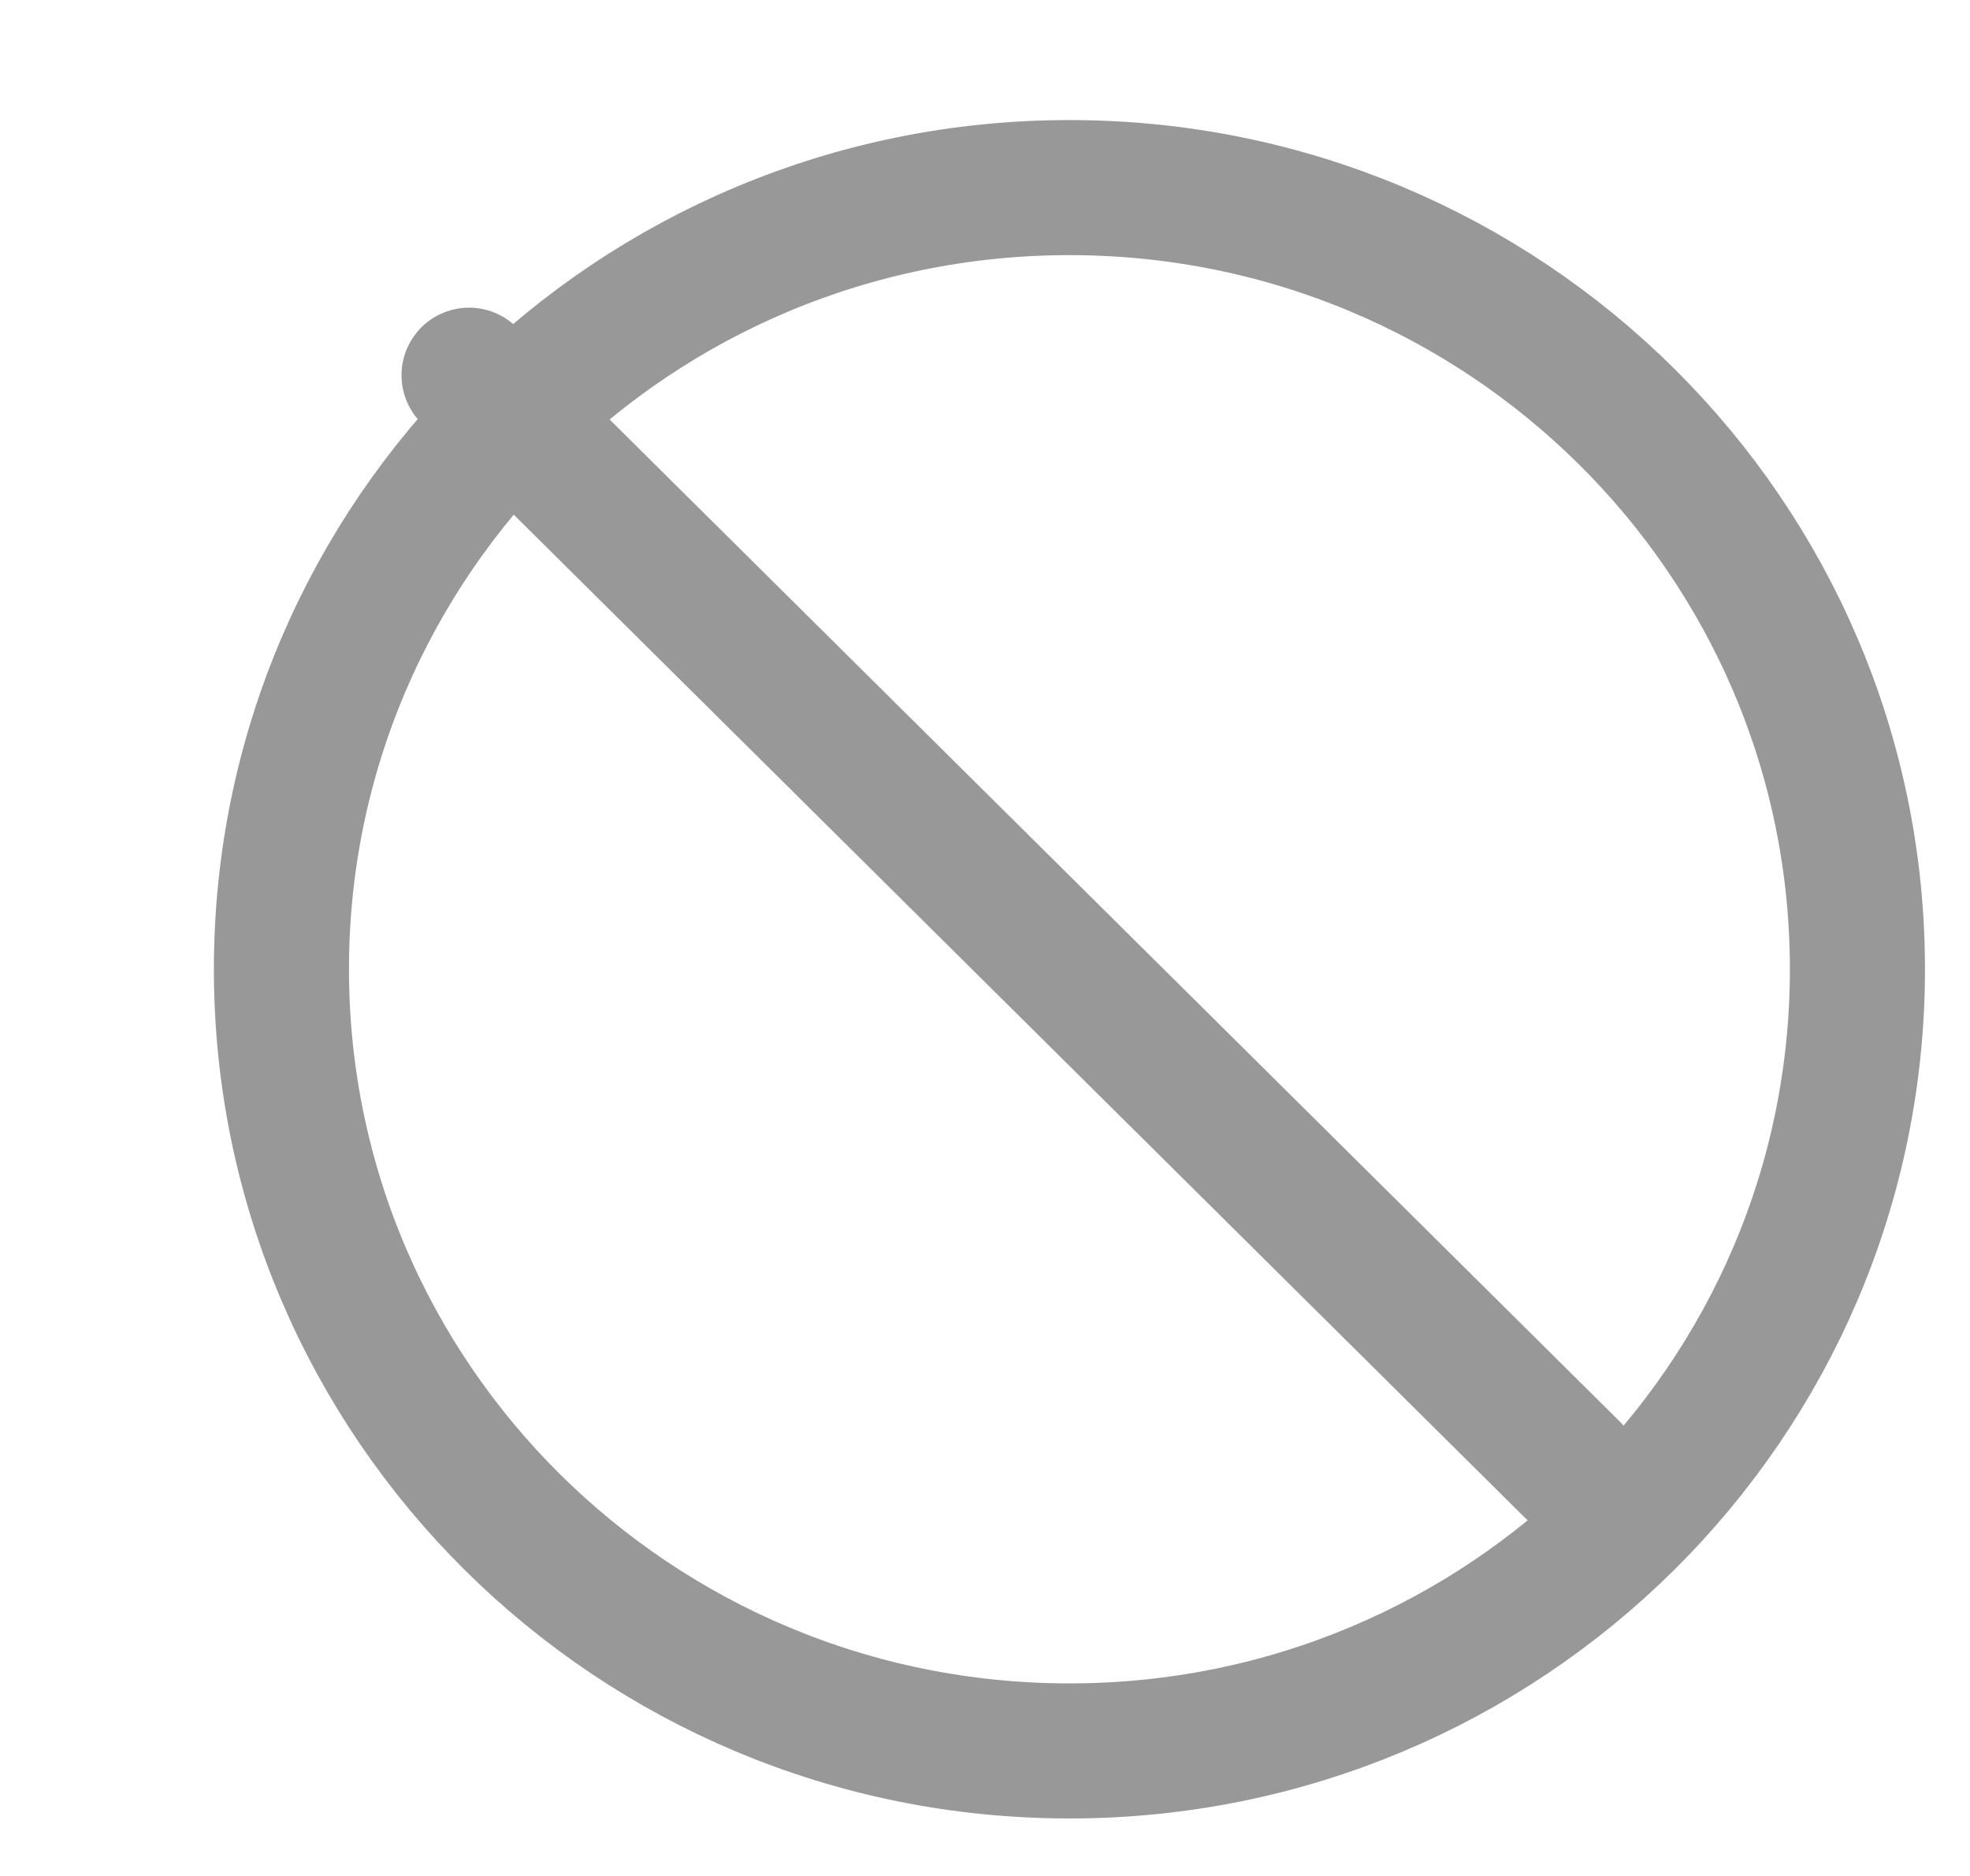 <svg width="21" height="20" viewBox="0 0 21 20" fill="none" xmlns="http://www.w3.org/2000/svg">
<path d="M5 4L16.76 15.667" stroke="#989898" stroke-width="1.44" stroke-linecap="round" stroke-linejoin="round"/>
<path d="M19.8 10.333C19.8 5.731 16.039 2 11.4 2C6.761 2 3 5.731 3 10.333C3 14.936 6.761 18.667 11.4 18.667C16.039 18.667 19.8 14.936 19.8 10.333Z" stroke="#989898" stroke-width="1.44"/>
</svg>
